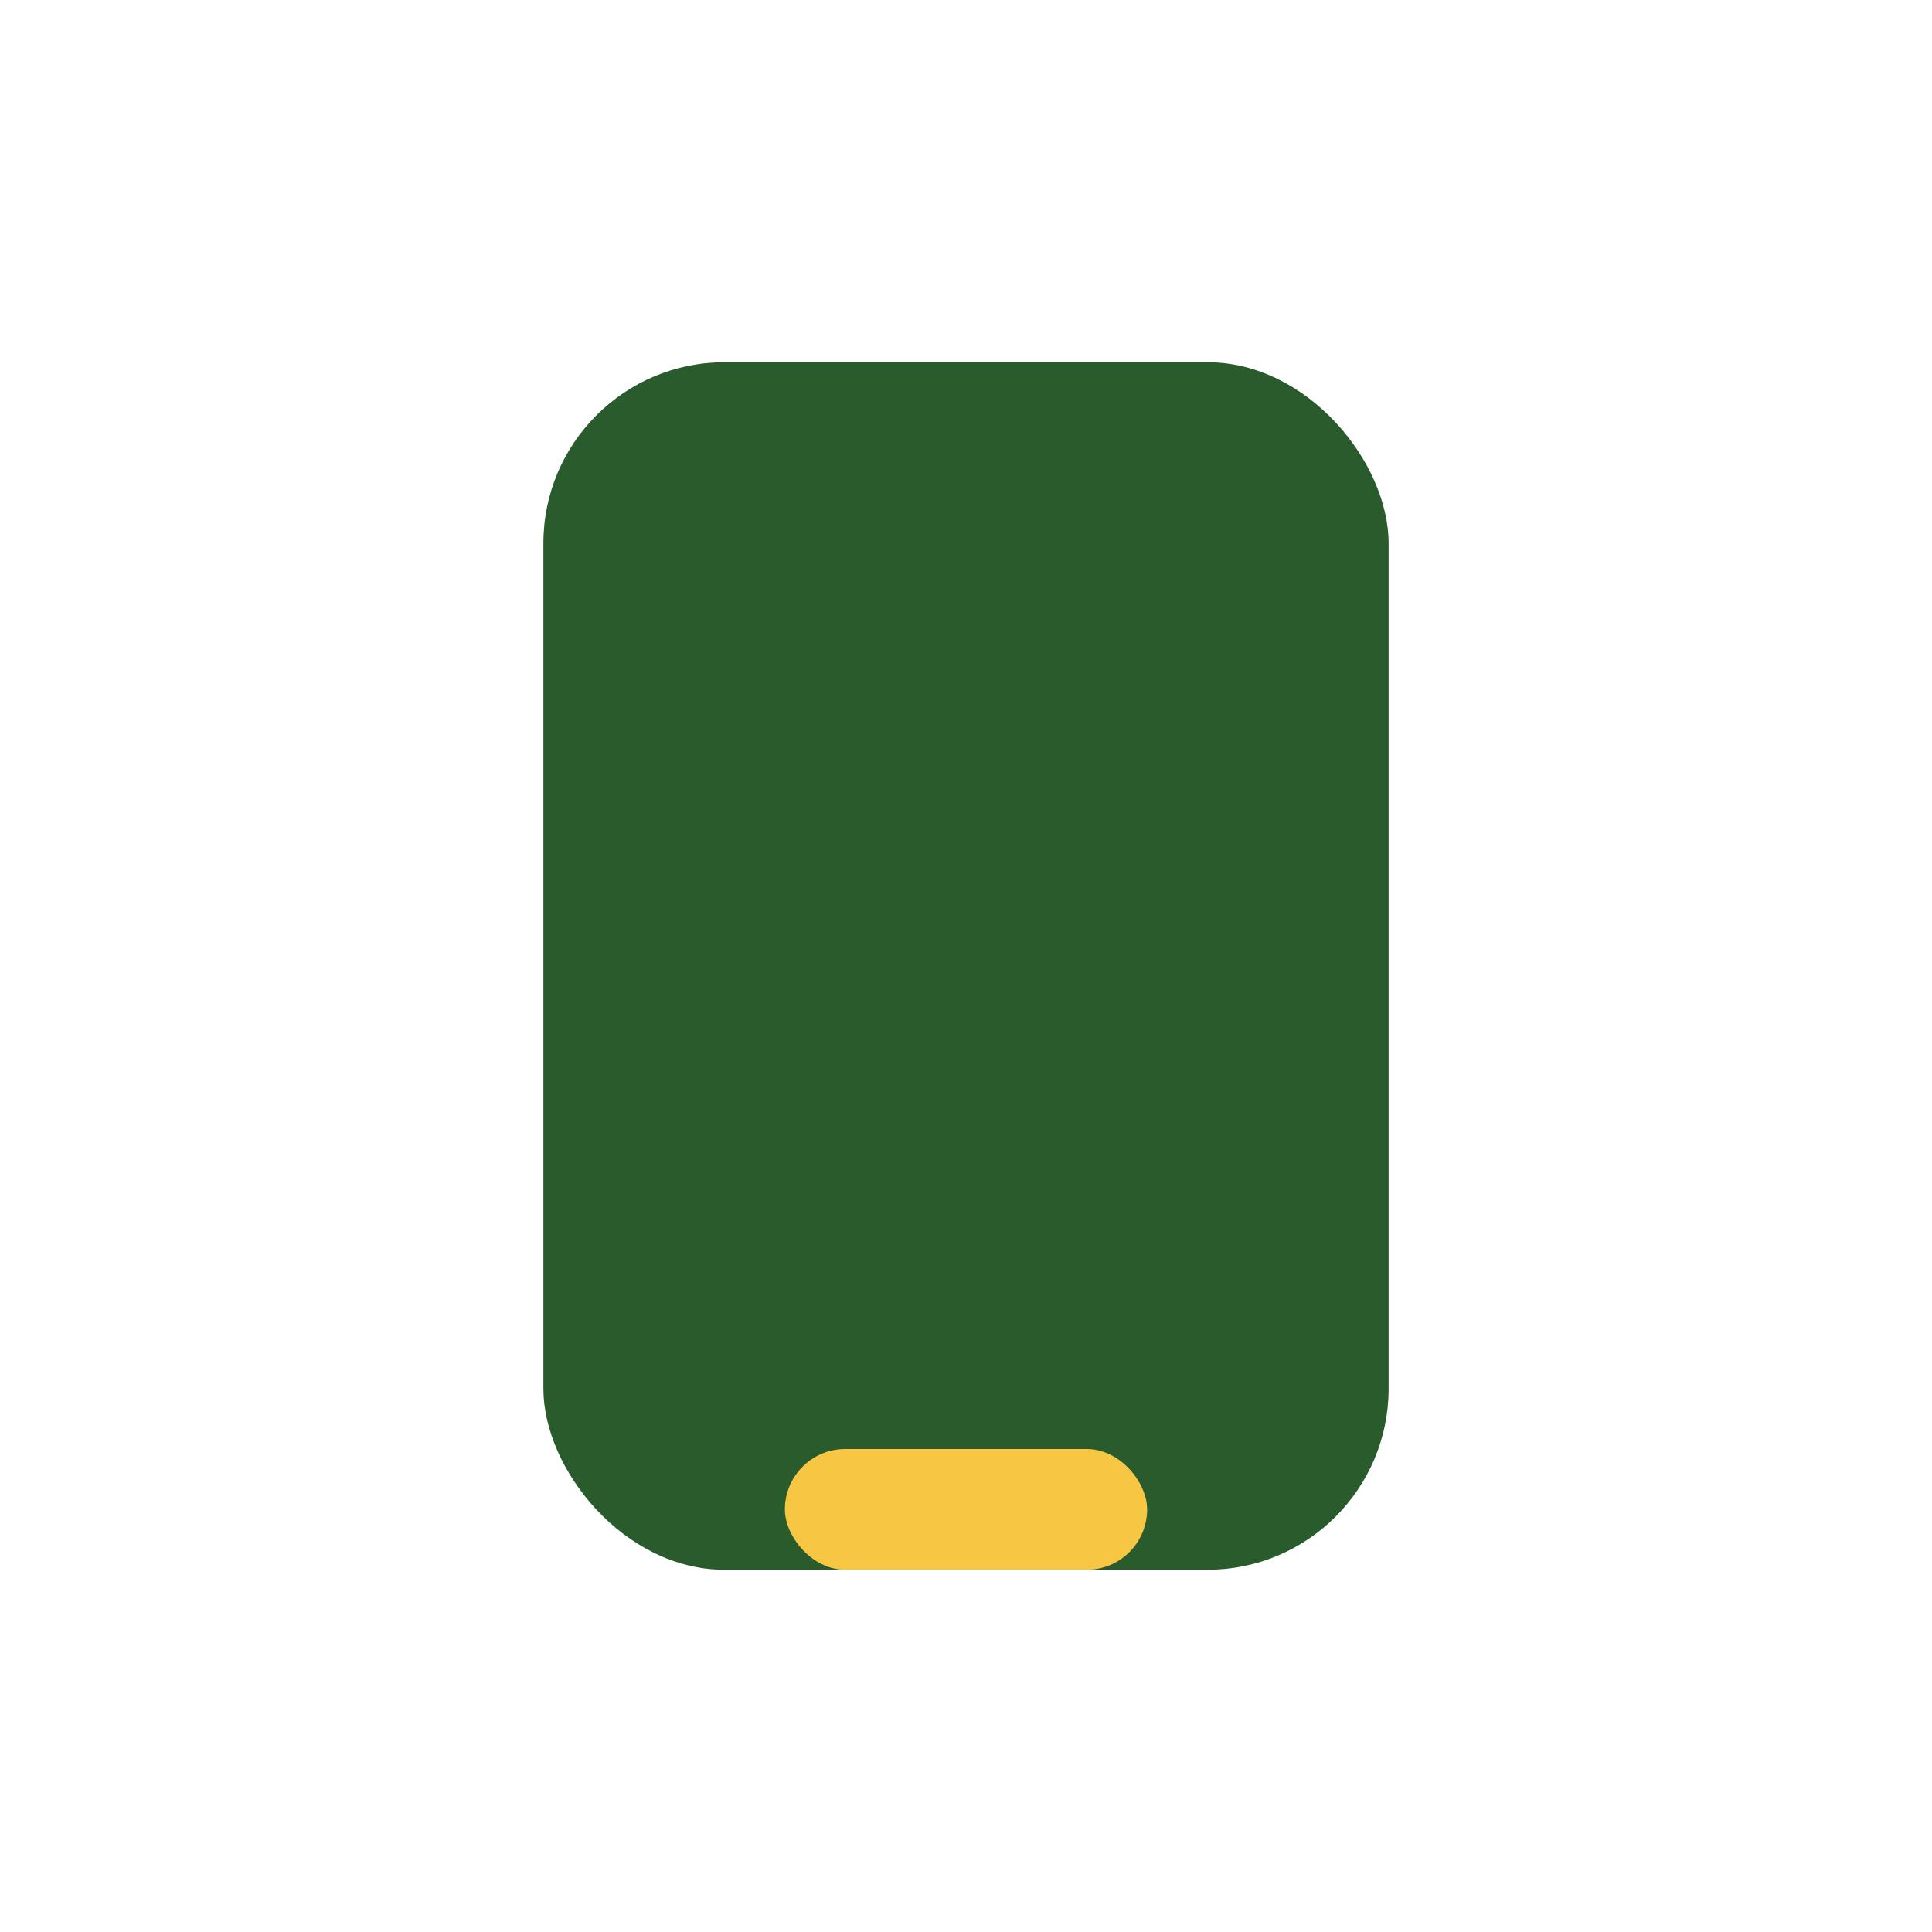 <?xml version="1.0" encoding="UTF-8"?>
<svg xmlns="http://www.w3.org/2000/svg" width="32" height="32" viewBox="0 0 32 32"><rect x="9" y="6" width="14" height="20" rx="3" fill="#295B2D"/><rect x="13" y="24" width="6" height="2" rx="1" fill="#F7C642"/></svg>
